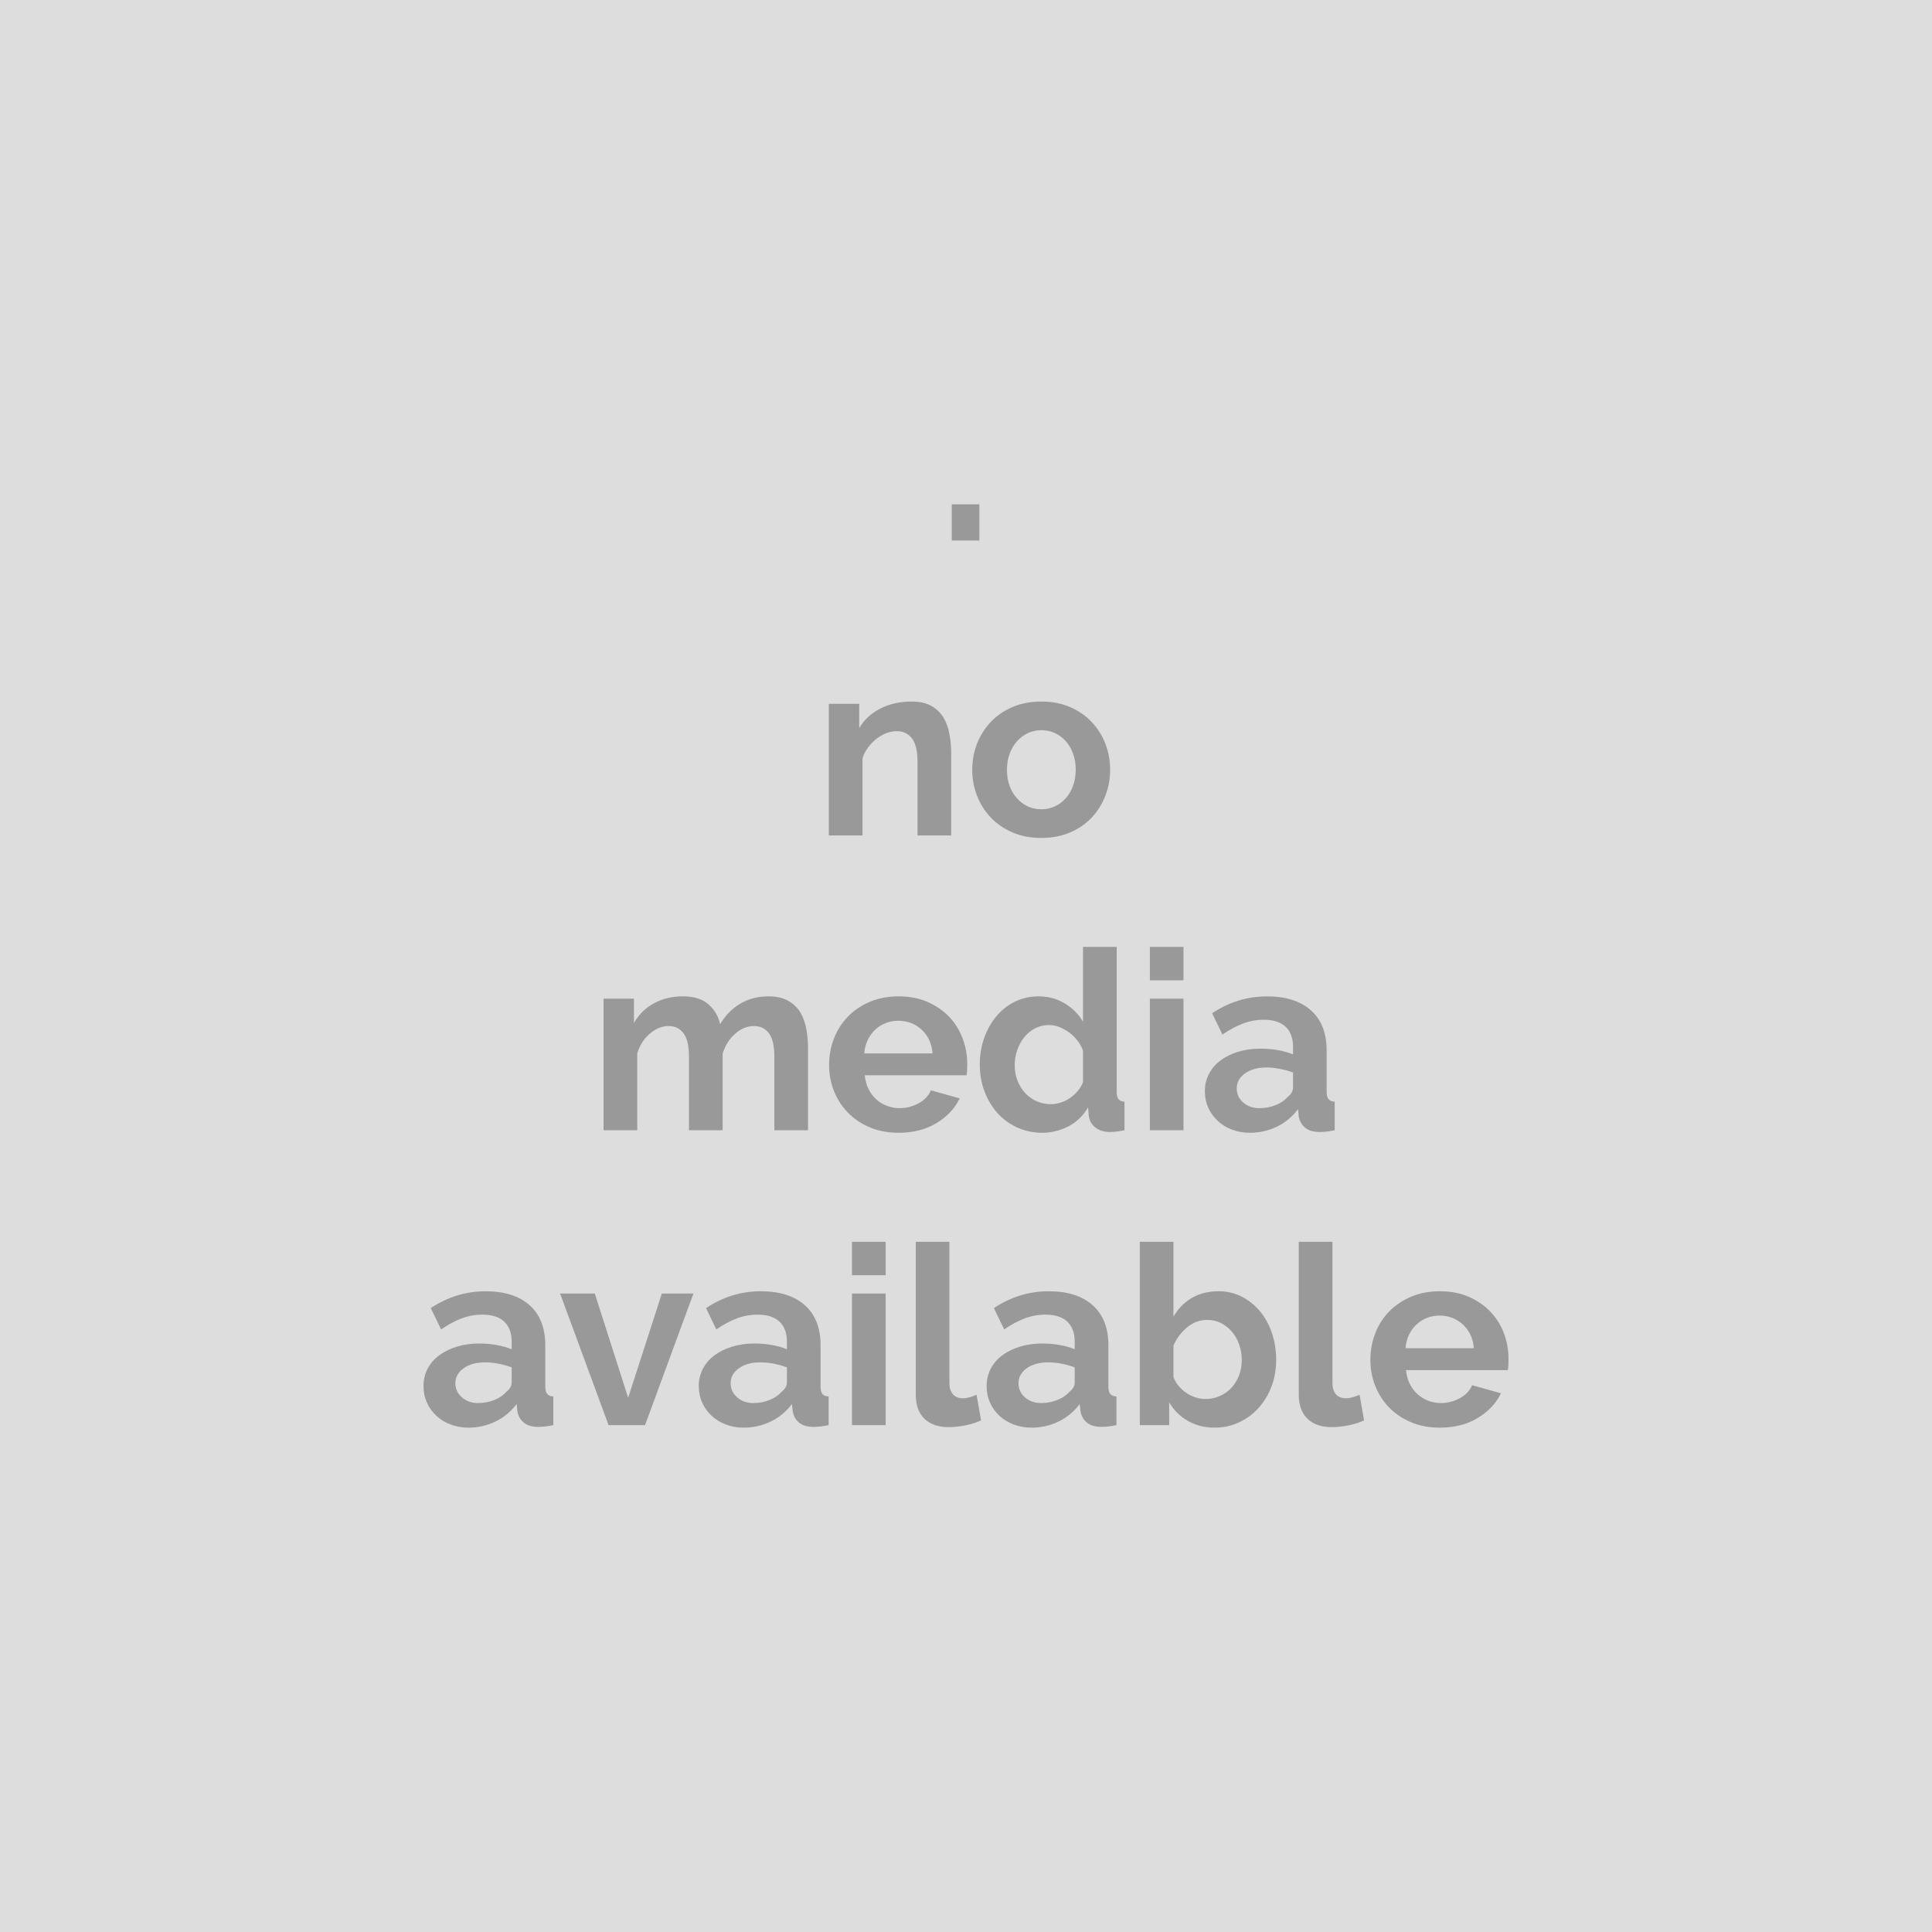 <svg xmlns="http://www.w3.org/2000/svg" width="300" height="300" viewBox="0 0 300 300"><rect width="100%" height="100%" fill="#DDDDDD"/><path fill="#999999" d="M152.08 83.935h-4.29v-5.62h4.29zm-4.38 33.03v12.76h-5.23v-11.47q0-2.46-.86-3.59-.85-1.13-2.38-1.13-.78 0-1.59.31-.82.32-1.55.88-.72.57-1.3 1.35-.59.78-.86 1.71v11.94h-5.23v-20.44h4.72v3.78q1.13-1.95 3.28-3.04 2.14-1.09 4.84-1.09 1.91 0 3.11.7 1.21.7 1.88 1.83.66 1.14.91 2.58.26 1.44.26 2.92m14 13.15q-2.5 0-4.49-.86t-3.37-2.32-2.13-3.38q-.74-1.91-.74-4.01 0-2.15.74-4.06.75-1.91 2.13-3.37 1.38-1.47 3.37-2.32 1.99-.86 4.49-.86 2.49 0 4.46.86 1.97.85 3.36 2.32 1.38 1.46 2.12 3.37t.74 4.06q0 2.1-.74 4.01-.74 1.92-2.1 3.38-1.37 1.46-3.36 2.32t-4.48.86m-5.34-10.57q0 1.36.4 2.47.41 1.12 1.14 1.93.72.82 1.69 1.27.98.45 2.11.45t2.1-.45q.98-.45 1.7-1.27.72-.81 1.13-1.95.41-1.13.41-2.49 0-1.33-.41-2.46t-1.13-1.95-1.7-1.27q-.97-.44-2.1-.44t-2.11.46q-.97.47-1.69 1.29-.73.82-1.14 1.95-.4 1.13-.4 2.46m-30.89 43.21v12.75h-5.23v-11.46q0-2.46-.84-3.59t-2.32-1.13q-1.56 0-2.92 1.19-1.37 1.19-1.95 3.1v11.89h-5.23v-11.46q0-2.46-.84-3.59t-2.32-1.13q-1.52 0-2.9 1.17-1.39 1.17-1.97 3.08v11.93h-5.23v-20.43h4.72v3.78q1.13-1.99 3.1-3.06 1.97-1.08 4.5-1.08 2.58 0 3.98 1.25 1.41 1.25 1.8 3.08 1.24-2.1 3.16-3.21 1.91-1.12 4.36-1.12 1.88 0 3.08.71 1.21.7 1.88 1.83.66 1.13.91 2.57.26 1.45.26 2.93m14.04 13.14q-2.46 0-4.45-.84t-3.39-2.28q-1.41-1.44-2.17-3.35t-.76-4.02q0-2.18.74-4.11t2.15-3.4q1.4-1.46 3.41-2.32t4.51-.86q2.49 0 4.46.86t3.36 2.3q1.38 1.45 2.1 3.36t.72 3.98q0 .5-.02.97t-.09.78h-15.8q.12 1.21.59 2.15.46.93 1.2 1.6.75.66 1.68 1.01.94.35 1.95.35 1.56 0 2.95-.76 1.38-.76 1.89-2.01l4.48 1.25q-1.13 2.34-3.6 3.84-2.48 1.5-5.91 1.5m-5.31-12.32h10.61q-.19-2.3-1.7-3.69-1.5-1.38-3.64-1.38-1.06 0-1.97.37-.92.37-1.62 1.03-.7.67-1.15 1.6-.45.94-.53 2.07m27.65 12.32q-2.1 0-3.9-.82-1.79-.82-3.08-2.26-1.28-1.44-2.01-3.37-.72-1.93-.72-4.16 0-2.22.69-4.13.68-1.91 1.89-3.35 1.21-1.45 2.88-2.27 1.68-.82 3.67-.82 2.26 0 4.07 1.1 1.82 1.09 2.83 2.84v-11.62h5.23v22.47q0 .82.27 1.17t.94.39v4.44q-1.37.27-2.23.27-1.4 0-2.3-.7-.89-.7-1.01-1.83l-.12-1.29q-1.13 1.95-3.06 2.95-1.93.99-4.04.99m1.37-4.44q.74 0 1.52-.26.78-.25 1.44-.72.67-.47 1.19-1.09.53-.62.8-1.37v-4.87q-.31-.86-.88-1.58-.56-.72-1.28-1.25-.72-.52-1.52-.84-.8-.31-1.58-.31-1.17 0-2.17.51-.99.51-1.69 1.38-.71.88-1.1 2.01t-.39 2.34q0 1.29.43 2.38t1.17 1.91 1.78 1.29q1.03.47 2.28.47m20.55 4.05h-5.22v-20.43h5.22zm0-23.28h-5.22v-5.19h5.22zm10.3 23.67q-1.48 0-2.77-.49-1.29-.48-2.22-1.36-.94-.88-1.47-2.05-.52-1.17-.52-2.57 0-1.44.64-2.67t1.79-2.09 2.75-1.35q1.6-.48 3.51-.48 1.37 0 2.68.23 1.3.24 2.32.66v-1.17q0-2.02-1.15-3.12-1.16-1.09-3.42-1.09-1.64 0-3.2.59-1.56.58-3.19 1.71l-1.6-3.31q3.94-2.62 8.5-2.62 4.41 0 6.84 2.17 2.44 2.16 2.44 6.26v6.36q0 .82.29 1.17.3.35.96.39v4.44q-1.33.27-2.3.27-1.48 0-2.28-.66t-1-1.75l-.11-1.13q-1.37 1.79-3.32 2.73-1.95.93-4.17.93m1.48-3.82q1.33 0 2.52-.47 1.18-.47 1.85-1.25.86-.66.86-1.48v-2.34q-.94-.35-2.03-.56-1.09-.22-2.11-.22-2.03 0-3.31.92-1.29.92-1.29 2.32 0 1.33 1.01 2.2 1.02.88 2.5.88m-122.81 49.61q-1.48 0-2.77-.49t-2.22-1.36q-.94-.88-1.47-2.05-.52-1.17-.52-2.58 0-1.44.64-2.67t1.8-2.08q1.15-.86 2.75-1.35 1.59-.49 3.5-.49 1.37 0 2.68.24 1.3.23 2.32.66v-1.17q0-2.03-1.15-3.12t-3.42-1.09q-1.63 0-3.19.58-1.56.59-3.2 1.72l-1.6-3.32q3.94-2.61 8.5-2.61 4.41 0 6.85 2.17 2.43 2.16 2.43 6.26v6.35q0 .82.3 1.17.29.35.95.39v4.45q-1.33.27-2.3.27-1.48 0-2.28-.66t-1-1.76l-.11-1.13q-1.37 1.8-3.32 2.73-1.95.94-4.17.94m1.48-3.82q1.33 0 2.52-.47t1.85-1.25q.86-.66.86-1.48v-2.34q-.94-.35-2.03-.57-1.09-.21-2.11-.21-2.03 0-3.31.91-1.29.92-1.29 2.32 0 1.33 1.02 2.21 1.01.88 2.49.88m25.94 3.43H94.5l-7.53-20.44h5.39l5.18 16.19 5.23-16.19h4.91zm15.32.39q-1.48 0-2.77-.49-1.28-.49-2.22-1.36-.94-.88-1.46-2.05-.53-1.17-.53-2.58 0-1.44.65-2.67.64-1.23 1.79-2.08 1.15-.86 2.75-1.35t3.51-.49q1.36 0 2.67.24 1.31.23 2.32.66v-1.17q0-2.03-1.15-3.12t-3.41-1.09q-1.64 0-3.2.58-1.56.59-3.2 1.72l-1.6-3.32q3.94-2.61 8.5-2.61 4.41 0 6.85 2.17 2.44 2.16 2.44 6.26v6.35q0 .82.29 1.17t.96.39v4.45q-1.33.27-2.31.27-1.48 0-2.28-.66t-.99-1.76l-.12-1.13q-1.36 1.8-3.31 2.73-1.95.94-4.18.94m1.49-3.82q1.32 0 2.51-.47t1.85-1.25q.86-.66.86-1.48v-2.34q-.93-.35-2.03-.57-1.09-.21-2.1-.21-2.03 0-3.32.91-1.29.92-1.29 2.32 0 1.33 1.02 2.21 1.01.88 2.5.88m20.55 3.43h-5.23v-20.44h5.23zm0-23.28h-5.23v-5.19h5.23zm4.68 18.56v-23.75h5.22v21.92q0 1.13.55 1.75.55.63 1.56.63.47 0 1.03-.16.57-.16 1.08-.39l.7 3.98q-1.06.5-2.46.78-1.4.27-2.53.27-2.46 0-3.81-1.31-1.34-1.3-1.34-3.72m17.98 5.11q-1.49 0-2.77-.49-1.29-.49-2.23-1.36-.93-.88-1.46-2.05-.52-1.17-.52-2.58 0-1.44.64-2.67t1.79-2.08q1.15-.86 2.75-1.35t3.51-.49q1.37 0 2.67.24 1.31.23 2.32.66v-1.17q0-2.03-1.15-3.12t-3.41-1.09q-1.64 0-3.2.58-1.56.59-3.19 1.72l-1.6-3.32q3.94-2.61 8.5-2.61 4.41 0 6.84 2.17 2.44 2.16 2.44 6.26v6.35q0 .82.29 1.17.3.35.96.39v4.45q-1.33.27-2.3.27-1.48 0-2.28-.66t-1-1.76l-.12-1.13q-1.36 1.8-3.31 2.73-1.95.94-4.17.94m1.48-3.82q1.32 0 2.51-.47t1.86-1.25q.85-.66.85-1.48v-2.34q-.93-.35-2.02-.57-1.1-.21-2.11-.21-2.03 0-3.31.91-1.29.92-1.29 2.32 0 1.33 1.01 2.21 1.02.88 2.5.88m26.95 3.82q-2.34 0-4.17-1.06-1.84-1.05-2.89-2.88v3.55h-4.56v-28.47h5.22v11.62q1.09-1.87 2.87-2.91 1.77-1.03 4.15-1.03 1.99 0 3.63.86t2.83 2.3 1.83 3.39.64 4.1q0 2.22-.72 4.13t-2.01 3.34q-1.28 1.42-3.04 2.24-1.75.82-3.78.82m-1.45-4.45q1.25 0 2.31-.49 1.05-.48 1.79-1.3t1.15-1.91q.41-1.1.41-2.34 0-1.25-.39-2.38t-1.11-1.99-1.7-1.37q-.97-.5-2.14-.5-1.76 0-3.14 1.15-1.39 1.15-2.13 2.83v4.87q.27.78.8 1.4.53.63 1.19 1.08t1.44.7 1.52.25m14.51-.66v-23.75h5.23v21.92q0 1.13.54 1.75.55.63 1.56.63.47 0 1.04-.16.56-.16 1.07-.39l.7 3.98q-1.05.5-2.45.78-1.41.27-2.54.27-2.46 0-3.8-1.31-1.35-1.3-1.35-3.72m21.88 5.11q-2.46 0-4.44-.84-1.99-.84-3.4-2.28-1.4-1.44-2.16-3.36-.76-1.91-.76-4.01 0-2.19.74-4.12t2.14-3.39q1.41-1.46 3.42-2.32 2-.86 4.5-.86t4.47.86 3.35 2.3q1.39 1.44 2.11 3.35.72 1.92.72 3.98 0 .51-.02.98-.02.46-.1.78h-15.79q.11 1.21.58 2.14.47.94 1.21 1.6t1.68 1.02q.93.35 1.95.35 1.56 0 2.94-.76 1.39-.76 1.89-2.01l4.49 1.25q-1.13 2.34-3.61 3.84t-5.91 1.5m-5.3-12.33h10.61q-.2-2.3-1.7-3.68-1.5-1.39-3.65-1.39-1.05 0-1.97.37-.91.37-1.62 1.04-.7.66-1.15 1.6-.44.93-.52 2.06"/></svg>